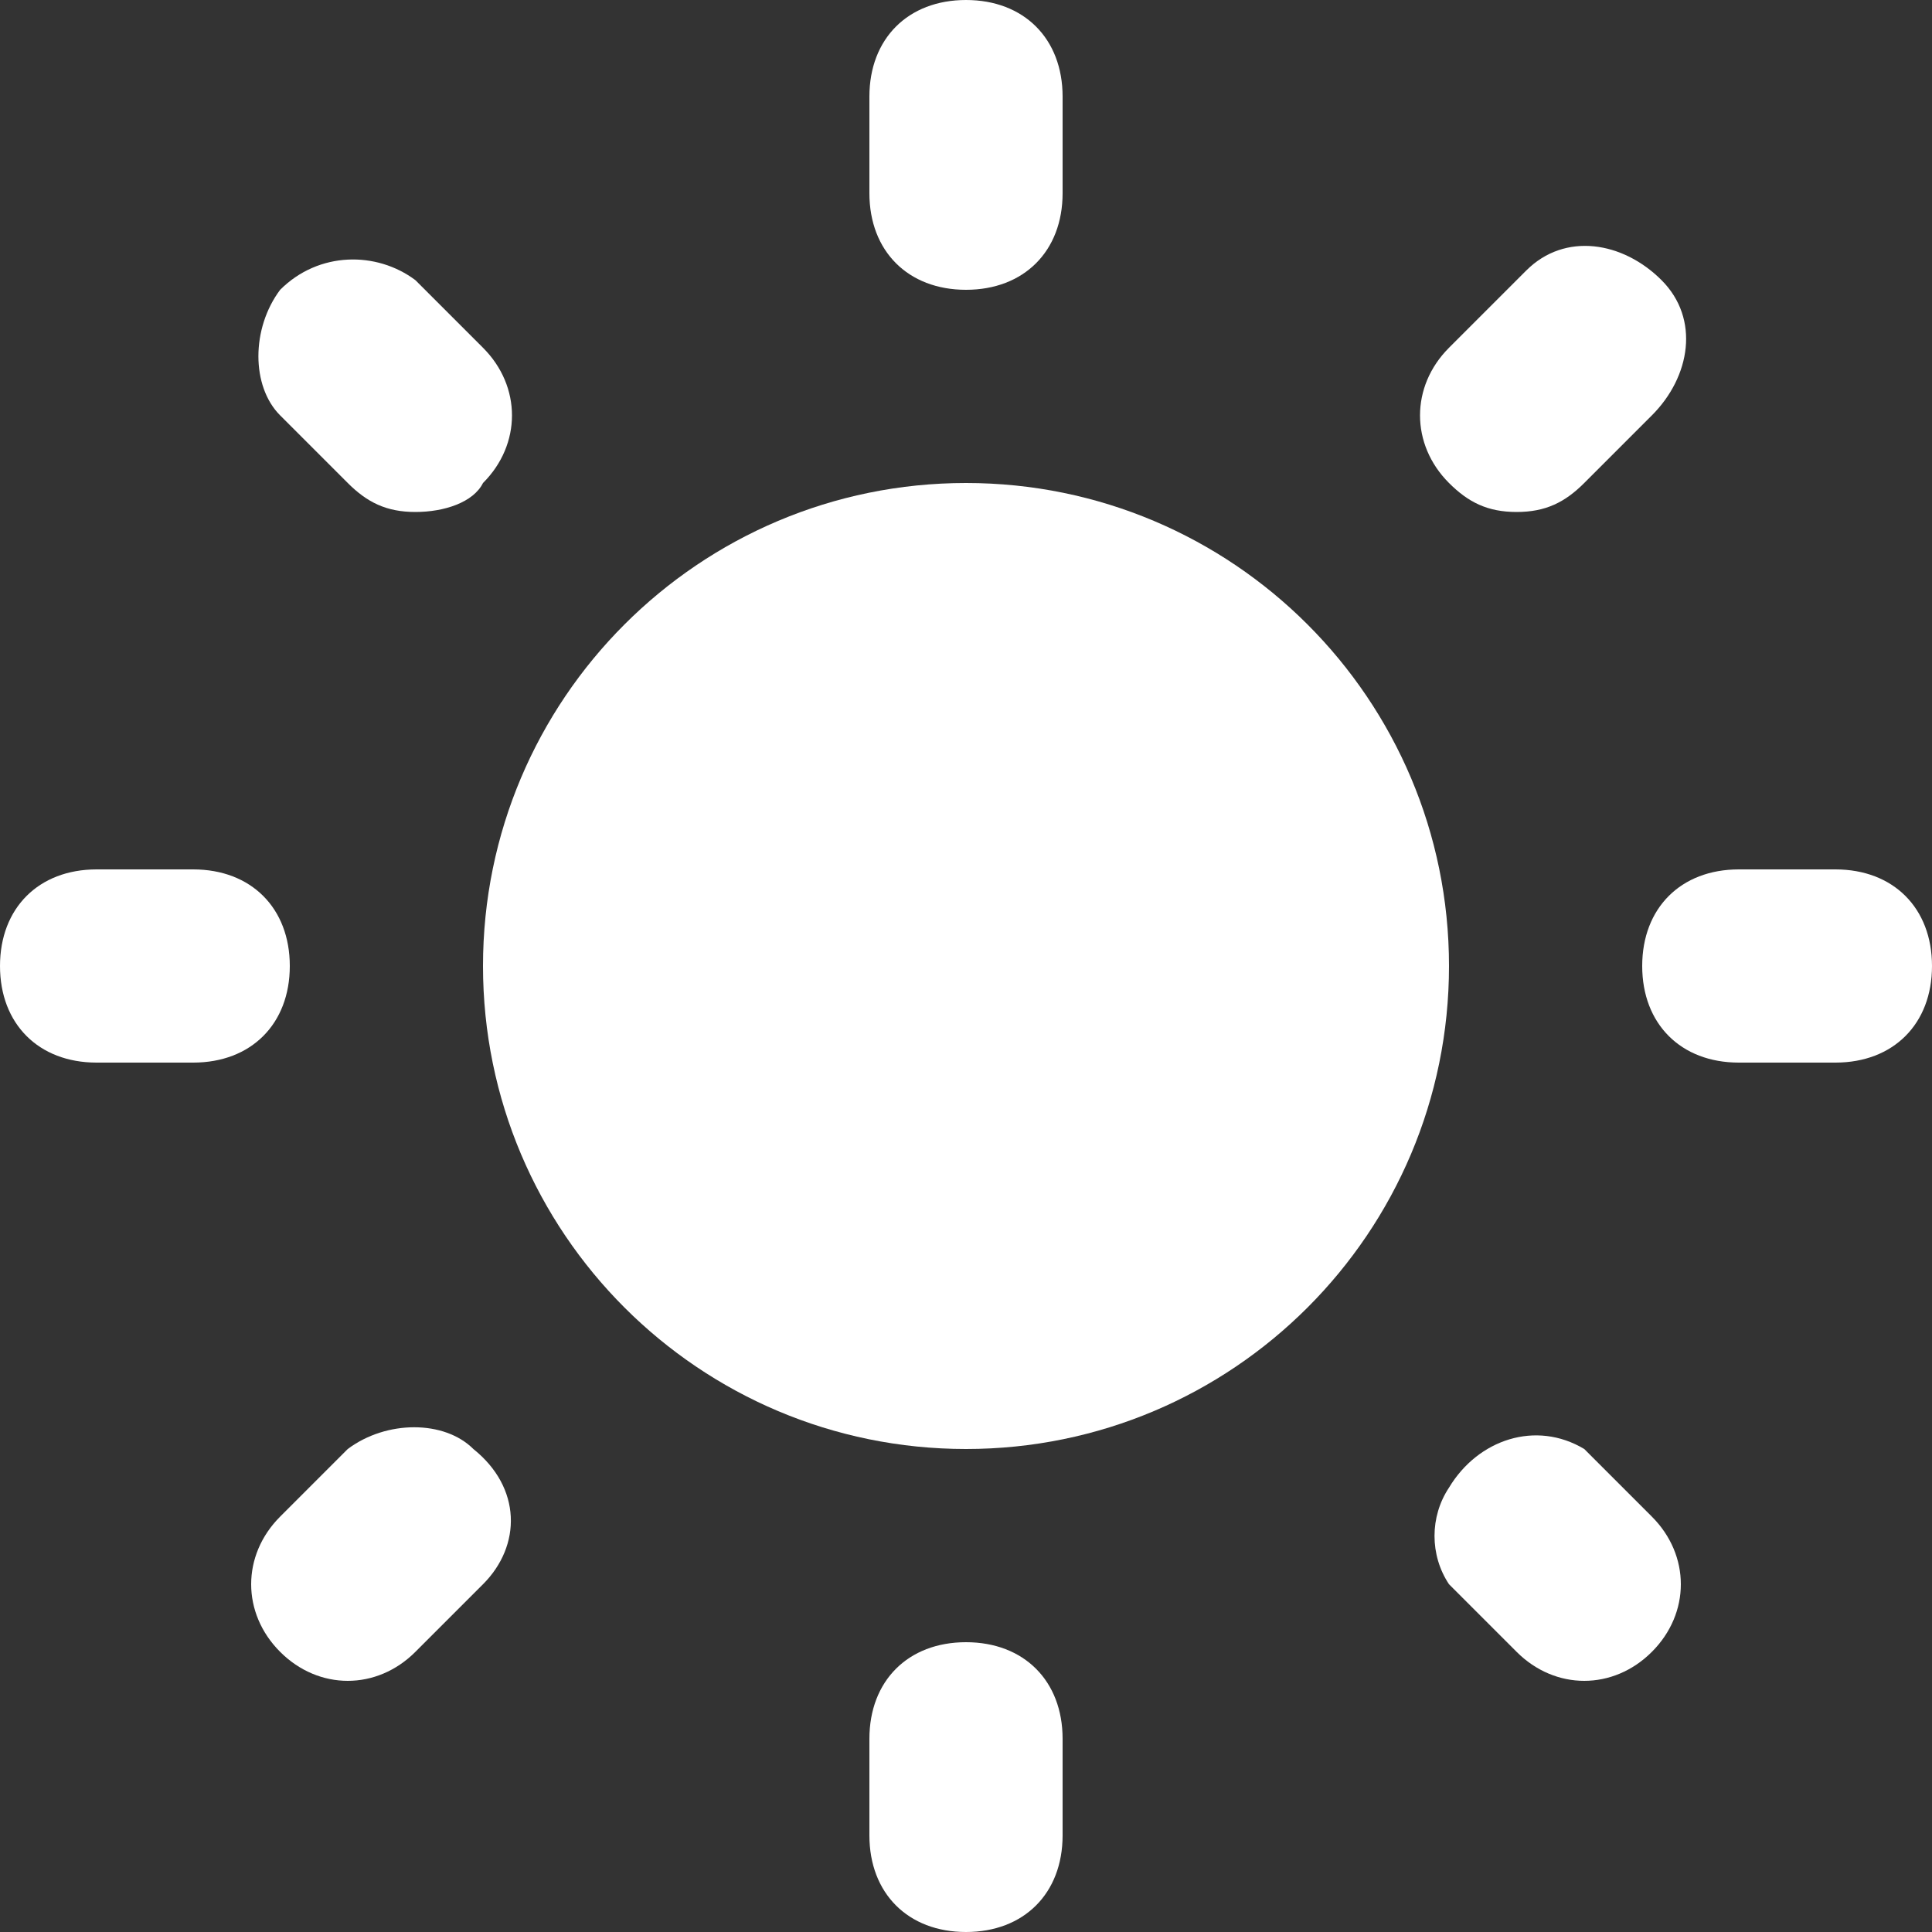 <?xml version="1.0" encoding="UTF-8"?> <svg xmlns="http://www.w3.org/2000/svg" width="250" height="250" viewBox="0 0 250 250" fill="none"><rect x="0" y="0" width="250" height="250" fill="#333333" stroke="none"/><path d="M125 187.5C159.518 187.5 187.5 159.518 187.5 125C187.5 90.482 159.518 62.5 125 62.5C90.482 62.5 62.5 90.482 62.5 125C62.5 159.518 90.482 187.5 125 187.5Z" fill="white"></path><path d="M125 37.5C132.5 37.5 137.5 32.5 137.5 25V12.5C137.5 5 132.5 0 125 0C117.5 0 112.5 5 112.5 12.5V25C112.5 32.5 117.5 37.5 125 37.5Z" fill="white"></path><path d="M196.25 66.25C200 66.25 202.5 65 205 62.5L213.75 53.75C218.75 48.75 220 41.25 215 36.25C210 31.25 202.5 30 197.5 35L196.25 36.25L187.5 45C182.5 50 182.5 57.5 187.5 62.5C190 65 192.5 66.25 196.25 66.25Z" fill="white"></path><path d="M237.5 112.5H225C217.5 112.5 212.5 117.5 212.5 125C212.5 132.5 217.5 137.5 225 137.5H237.5C245 137.5 250 132.5 250 125C250 117.5 245 112.5 237.5 112.5Z" fill="white"></path><path d="M205 187.5C198.75 183.75 191.25 186.25 187.5 192.5C185 196.25 185 201.25 187.5 205L196.25 213.75C201.25 218.75 208.75 218.75 213.75 213.75C218.75 208.75 218.75 201.25 213.75 196.25L205 187.5Z" fill="white"></path><path d="M125 212.5C117.5 212.5 112.5 217.5 112.5 225V237.5C112.5 245 117.5 250 125 250C132.5 250 137.5 245 137.5 237.5V225C137.5 217.5 132.5 212.5 125 212.5Z" fill="white"></path><path d="M45 187.5L36.25 196.25C31.25 201.25 31.25 208.75 36.25 213.75C41.25 218.75 48.75 218.75 53.75 213.75L62.5 205C67.5 200 67.5 192.5 61.25 187.5C57.5 183.75 50 183.75 45 187.5Z" fill="white"></path><path d="M37.5 125C37.5 117.5 32.5 112.5 25 112.5H12.5C5 112.5 0 117.5 0 125C0 132.5 5 137.5 12.5 137.5H25C32.5 137.5 37.5 132.5 37.5 125Z" fill="white"></path><path d="M45 62.5C47.5 65 50 66.25 53.75 66.25C57.5 66.25 61.25 65 62.5 62.5C67.5 57.5 67.5 50 62.5 45L53.75 36.25C48.75 32.5 41.25 32.5 36.25 37.5C32.5 42.5 32.5 50 36.25 53.75L45 62.5Z" fill="white"></path></svg> 